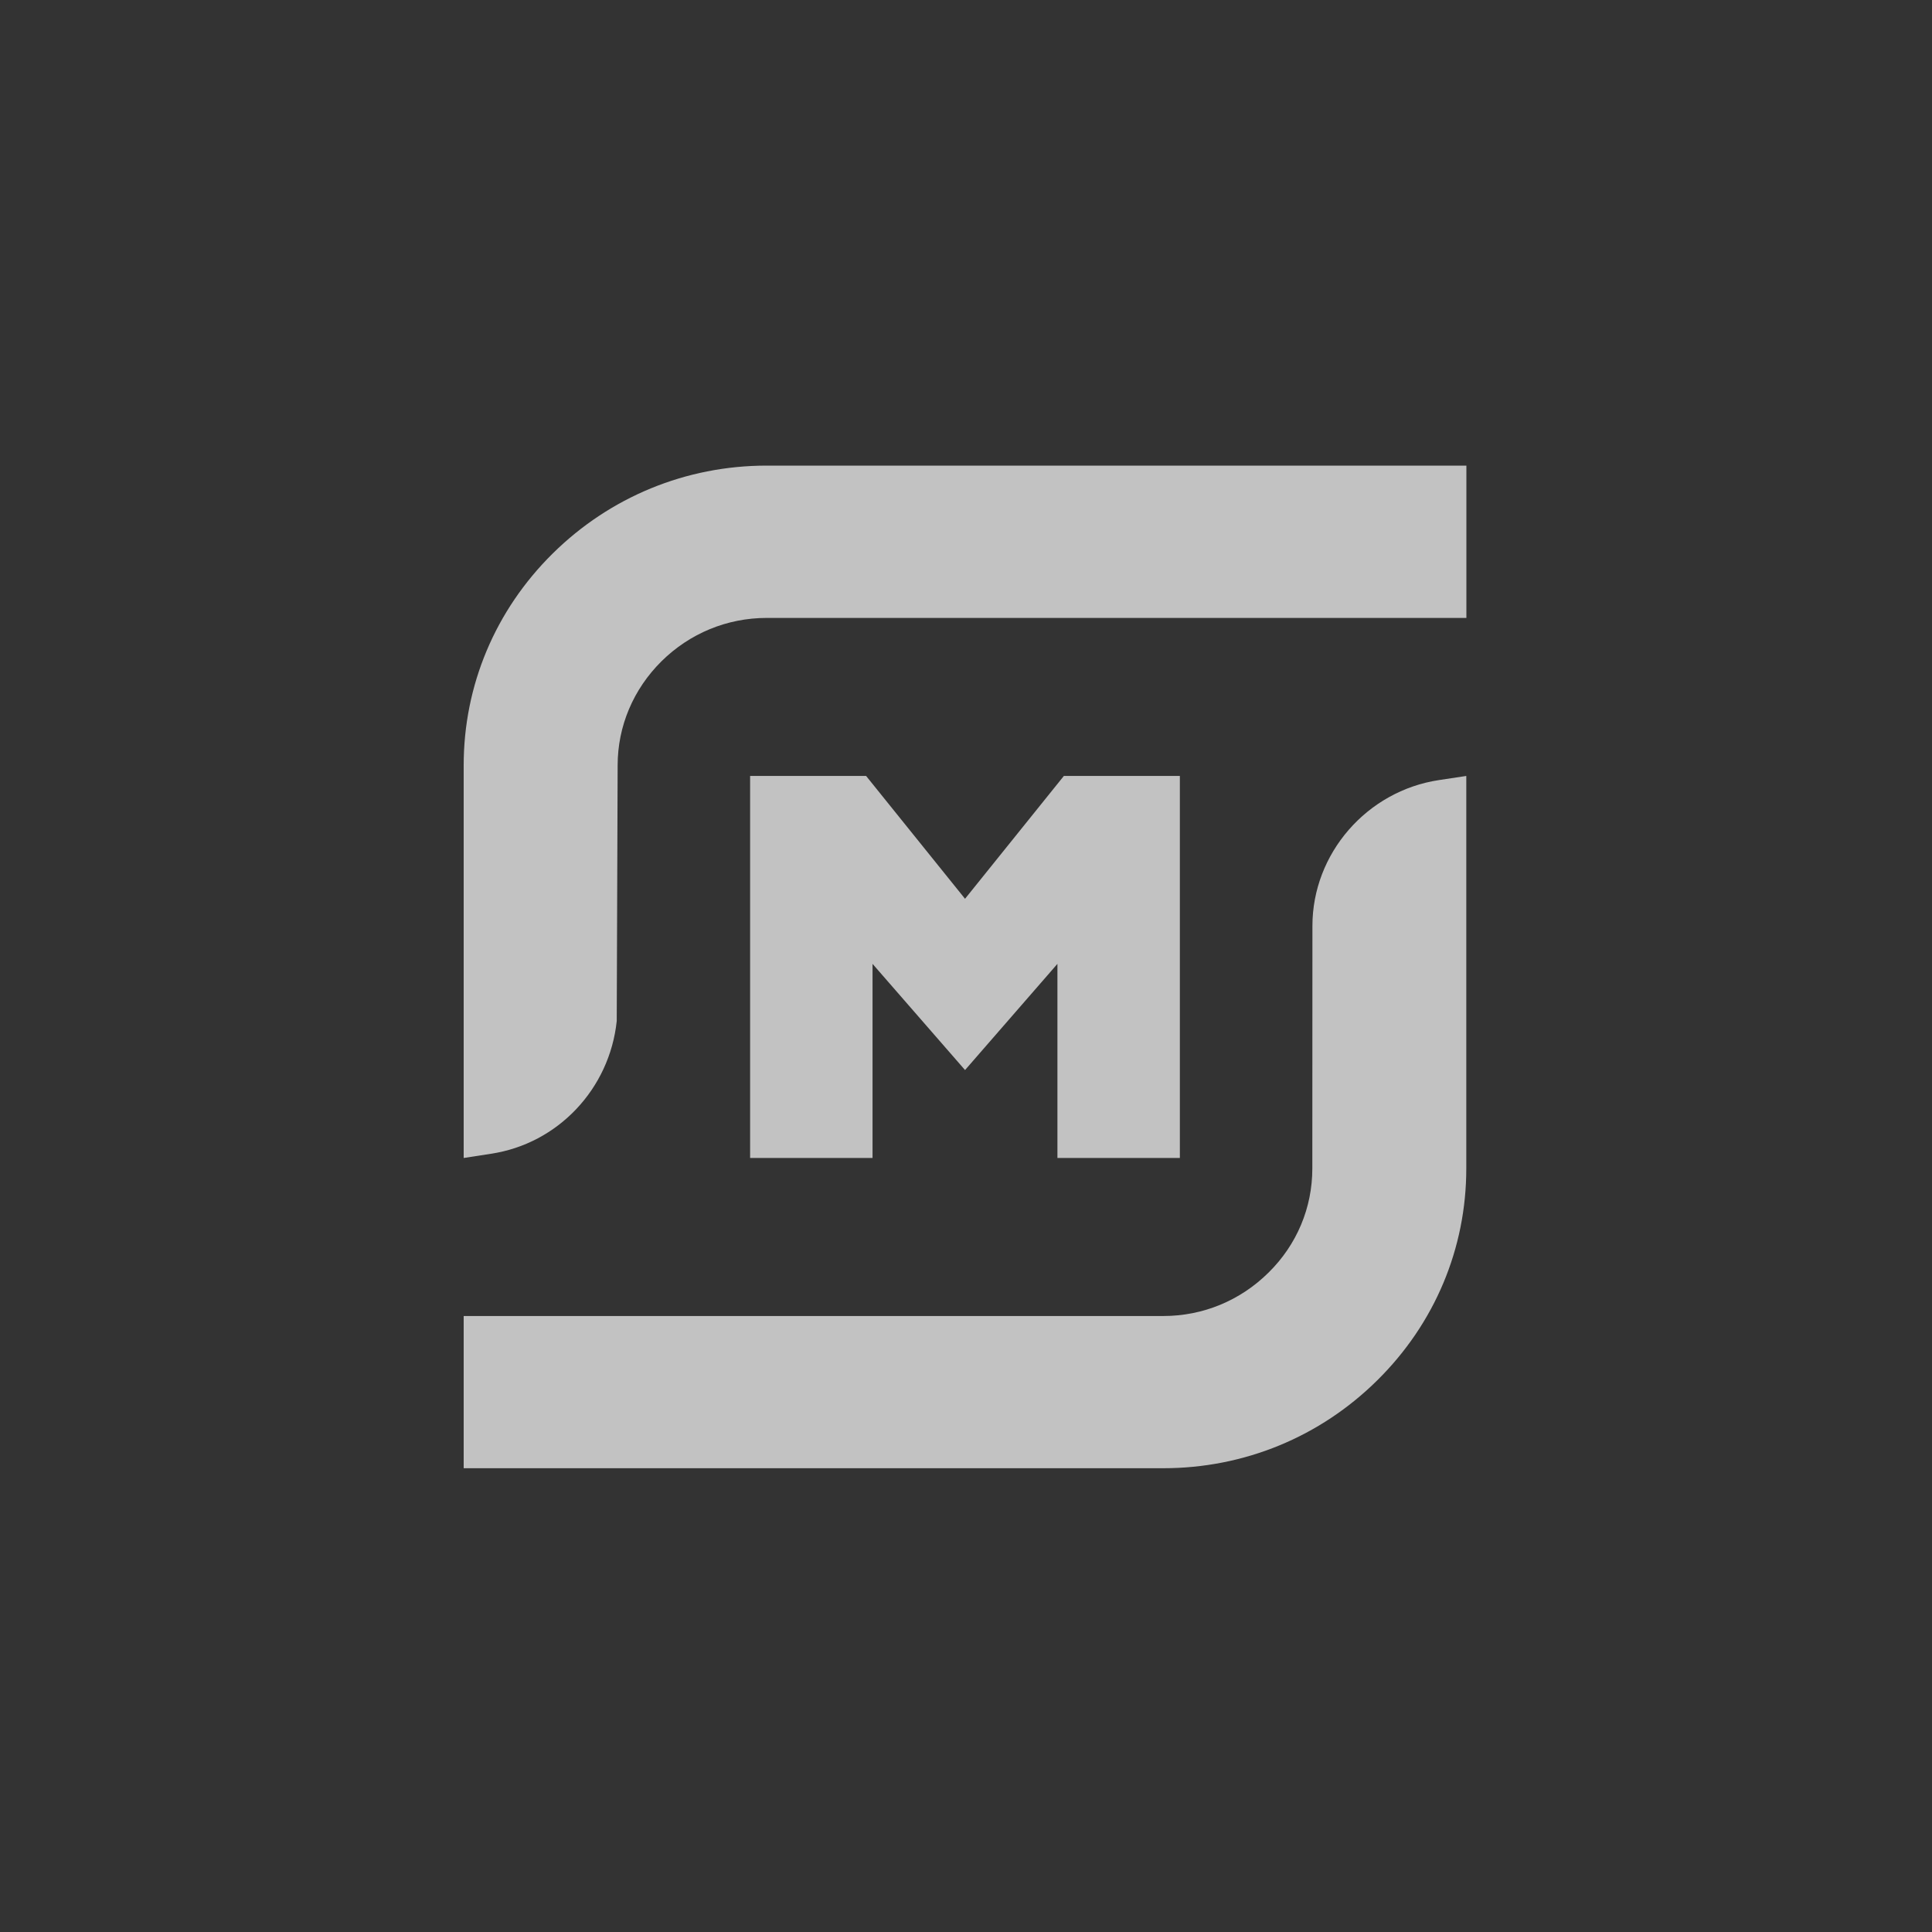 <?xml version="1.0" encoding="UTF-8"?> <svg xmlns="http://www.w3.org/2000/svg" width="1000" height="1000" viewBox="0 0 1000 1000" fill="none"><rect x="0" y="0" width="1000" height="1000" fill="#333333" stroke="none"/><g opacity="0.7"><g clip-path="url(#clip0_880_14388)"><path fill-rule="evenodd" clip-rule="evenodd" d="M240 396.129C240 354.817 256.323 315.892 286.057 286.516C315.739 257.193 355.091 241 396.833 241H759V319.836H396.833C376.352 319.836 357.014 327.829 342.407 342.257C327.8 356.737 319.69 375.888 319.69 396.129L319.222 528.474C315.532 563.61 288.76 592 254.087 597.19L240 599.37V396.129Z" fill="white"></path><path fill-rule="evenodd" clip-rule="evenodd" d="M240 760V681.164H602.167C622.648 681.164 641.986 673.172 656.593 658.692C671.252 644.263 679.258 625.112 679.258 604.819L679.31 479.221C679.31 441.801 707.485 409.364 744.861 403.759L758.948 401.631V604.819C758.948 646.184 742.625 685.057 712.891 714.432C683.209 743.808 643.909 759.948 602.115 759.948H240V760Z" fill="white"></path><path fill-rule="evenodd" clip-rule="evenodd" d="M547.324 599.37V498.891L499.5 553.854L451.623 498.891V599.37H388.256V401.631H448.296L499.5 465.208L550.651 401.631H610.692V599.37H547.324Z" fill="white"></path></g></g><defs><clipPath id="clip0_880_14388"><rect width="519" height="519" fill="white" transform="translate(240 241)"></rect></clipPath></defs></svg> 